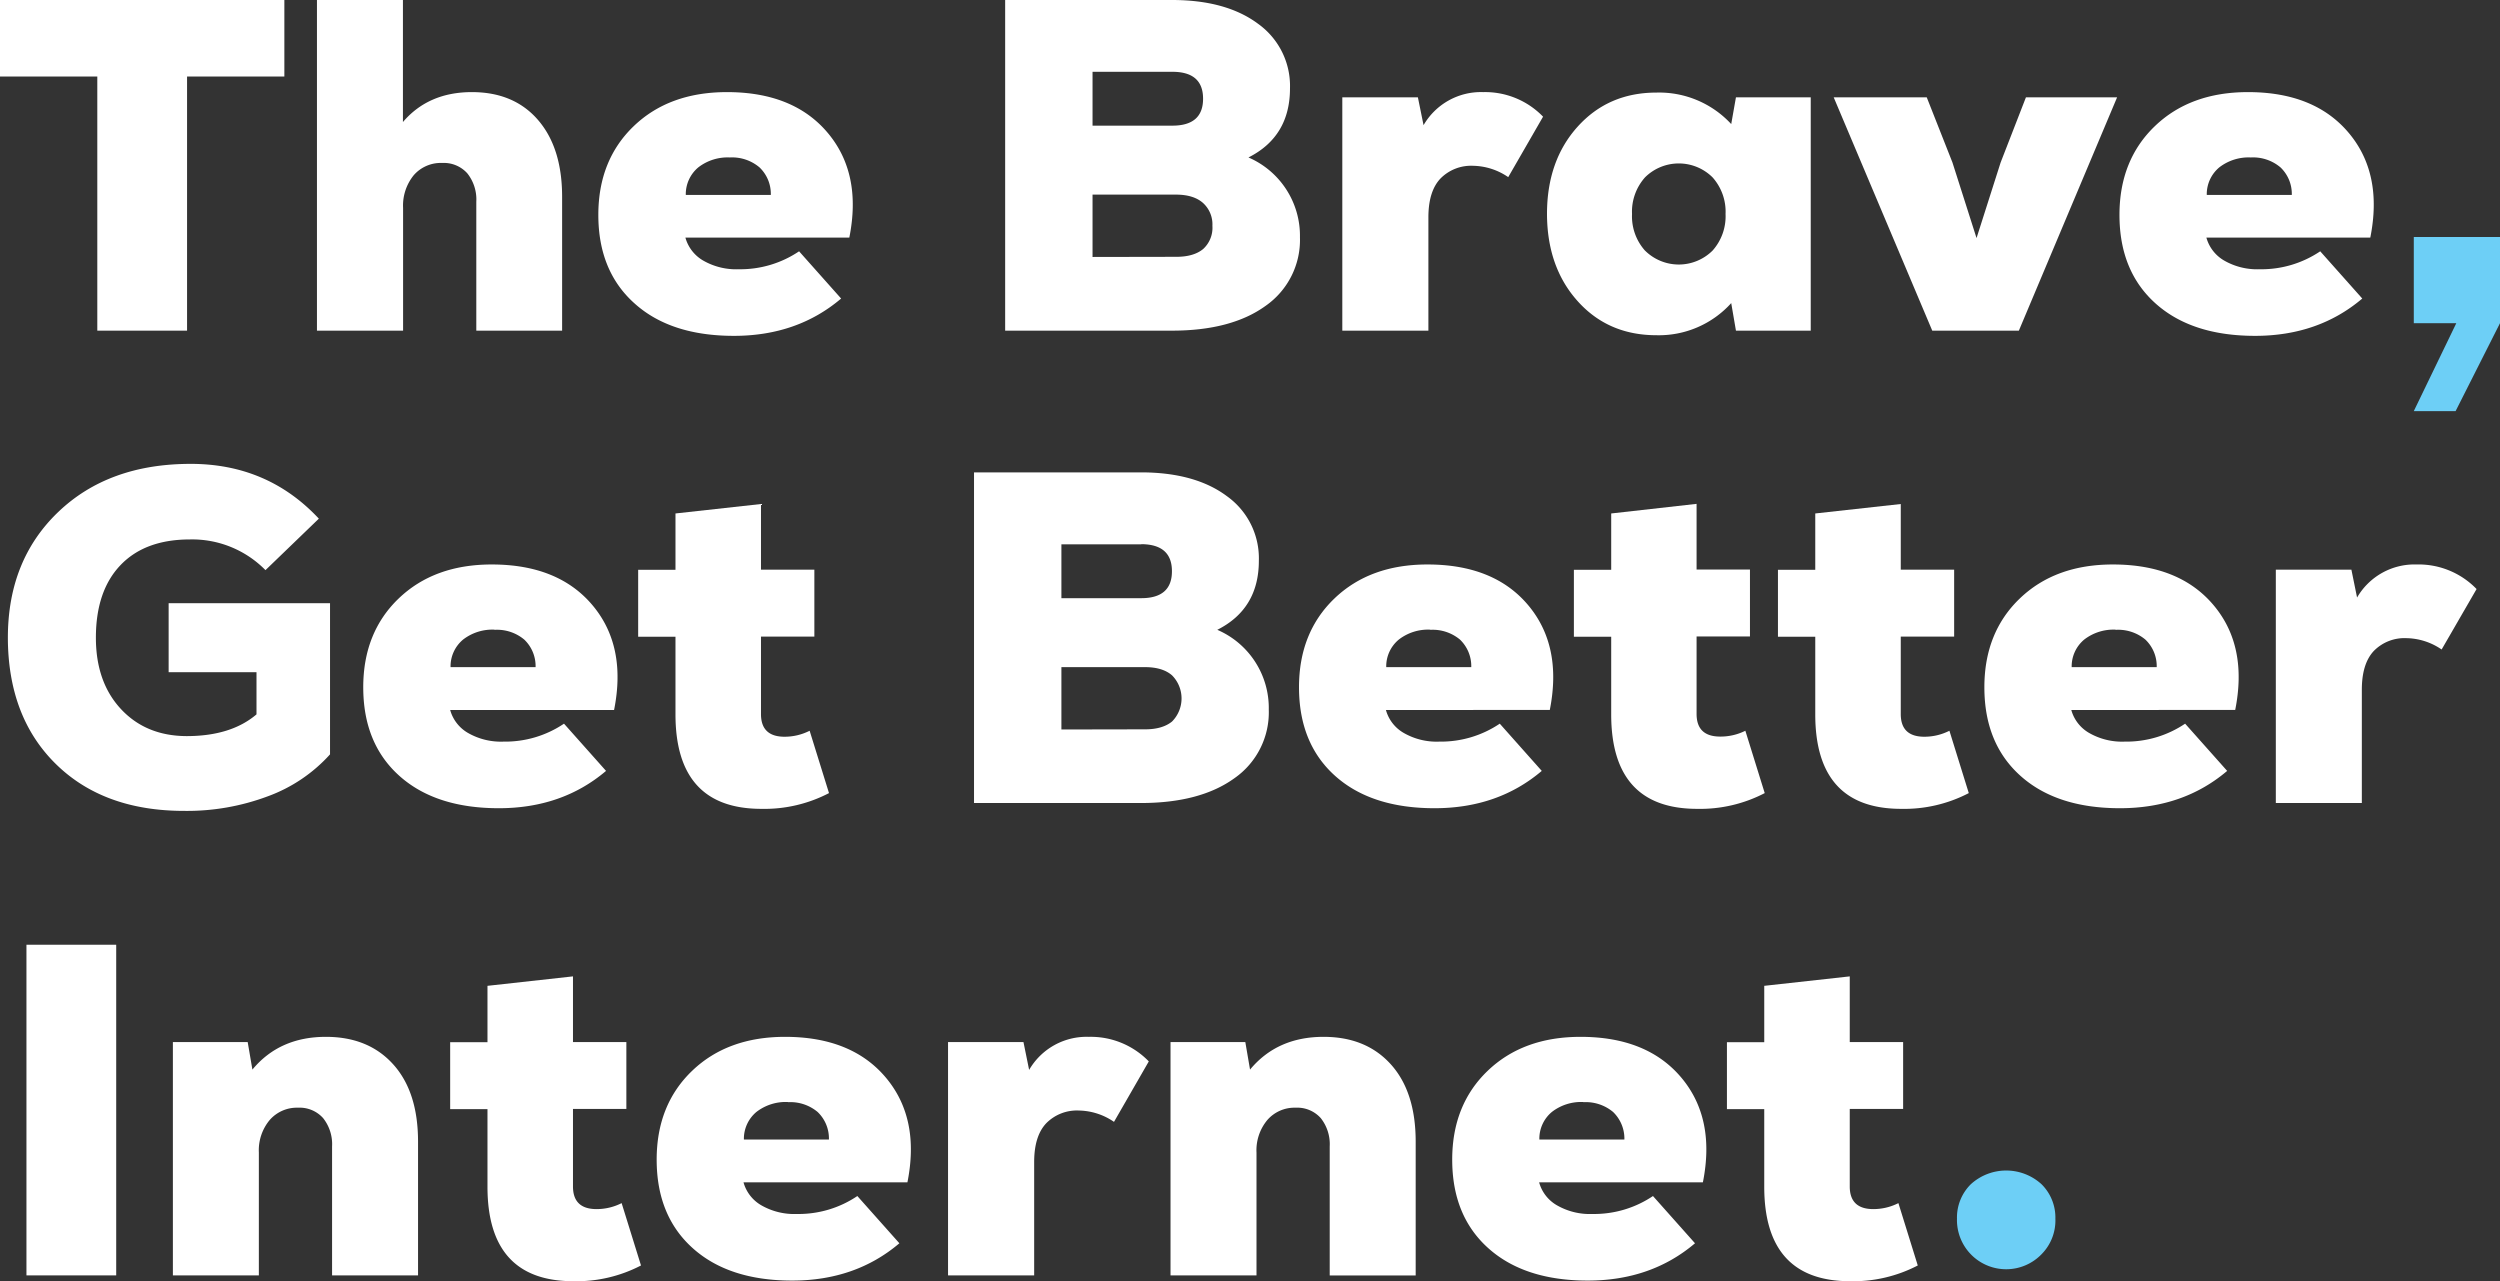<svg xmlns="http://www.w3.org/2000/svg" viewBox="0 0 635.1 325.44"><rect x="0" y="0" width="635.1" height="325.44" fill="#333333" stroke="none"/><defs><style>.cls-1{fill:#fff;}.cls-2{fill:#6dcff6;}</style></defs><g id="Layer_2" data-name="Layer 2"><g id="Layer_1-2" data-name="Layer 1"><path class="cls-1" d="M72.24,0V19.44H47.52V84H24.72V19.44H0V0Z"/><path class="cls-1" d="M119.88,23.4q10.68,0,16.8,7.08T142.8,50V84H121V51.24a10.65,10.65,0,0,0-2.28-7.2,8,8,0,0,0-6.36-2.64,9.11,9.11,0,0,0-7.26,3.12,12.21,12.21,0,0,0-2.7,8.28V84H80.52V0h21.84V31Q108.84,23.4,119.88,23.4Z"/><path class="cls-1" d="M184.68,23.4q16.92,0,25.62,10.38t5.46,26.58H174.12a9.73,9.73,0,0,0,4.5,5.82,16.8,16.8,0,0,0,9.06,2.22A26.71,26.71,0,0,0,203,63.84l10.68,12q-11.16,9.48-27.24,9.48T161.22,77.1Q152,68.88,152,54.6q0-13.92,9-22.56T184.68,23.4ZM185.4,40a12.15,12.15,0,0,0-8,2.52,8.86,8.86,0,0,0-3.18,7h21.6a9.31,9.31,0,0,0-2.88-7A10.79,10.79,0,0,0,185.4,40Z"/><path class="cls-1" d="M317.16,40a21.68,21.68,0,0,1,13.08,20.28,20.42,20.42,0,0,1-8.7,17.4Q312.83,84,297.71,84H255.35V0h42.36q13.8,0,21.91,6.06a19.41,19.41,0,0,1,8.09,16.38Q327.71,34.68,317.16,40ZM297.83,18.24H277.55V31.92h20.28q7.8,0,7.8-6.84T297.83,18.24Zm1,47q4.44,0,6.84-2A7.3,7.3,0,0,0,308,57.36a7.33,7.33,0,0,0-2.41-5.82q-2.4-2.1-6.84-2.1H277.55V65.28Z"/><path class="cls-1" d="M376.79,23.4A20.48,20.48,0,0,1,392,29.64L383.15,45a16.21,16.21,0,0,0-8.88-2.88,10.92,10.92,0,0,0-8.34,3.24q-3.06,3.24-3.06,9.84V84H341V24.72h19.2l1.44,7.08A16.85,16.85,0,0,1,376.79,23.4Z"/><path class="cls-1" d="M441,24.72h19V84H441l-1.2-7a24.76,24.76,0,0,1-19,8.16q-12.24,0-20-8.64T393,54.36q0-13.56,7.8-22.2t20-8.64a24.93,24.93,0,0,1,19,8Zm-23.1,38.94a12.17,12.17,0,0,0,17.16,0,13.09,13.09,0,0,0,3.3-9.3,13.09,13.09,0,0,0-3.3-9.3,12.17,12.17,0,0,0-17.16,0,13.09,13.09,0,0,0-3.3,9.3A13.09,13.09,0,0,0,417.89,63.66Z"/><path class="cls-1" d="M514.67,24.72h23.16L512.87,84h-22L465.83,24.72h23.64L496,41.28l6.12,19.2,6.12-19.2Z"/><path class="cls-1" d="M571.07,23.4q16.92,0,25.62,10.38t5.46,26.58H560.51a9.73,9.73,0,0,0,4.5,5.82,16.8,16.8,0,0,0,9.06,2.22,26.71,26.71,0,0,0,15.36-4.56l10.68,12q-11.16,9.48-27.24,9.48T547.61,77.1q-9.18-8.22-9.18-22.5,0-13.92,9-22.56T571.07,23.4ZM571.79,40a12.15,12.15,0,0,0-8,2.52,8.86,8.86,0,0,0-3.18,7h21.6a9.31,9.31,0,0,0-2.88-7A10.79,10.79,0,0,0,571.79,40Z"/><path class="cls-1" d="M42.84,153.24h41v38.4a39.49,39.49,0,0,1-15.72,10.62A58.46,58.46,0,0,1,46.8,206q-20.52,0-32.64-11.94T2,162q0-19.68,12.78-31.92t33.66-12.24Q68,117.84,81,131.76L67.44,144.84a26.09,26.09,0,0,0-19.2-7.8q-11.4,0-17.64,6.54T24.36,162q0,11.28,6.36,18.12T47.4,187q11.28,0,17.76-5.52V170.76H42.84Z"/><path class="cls-1" d="M124.92,143.4q16.92,0,25.62,10.38T156,180.36H114.36a9.73,9.73,0,0,0,4.5,5.82,16.8,16.8,0,0,0,9.06,2.22,26.71,26.71,0,0,0,15.36-4.56l10.68,12q-11.16,9.48-27.24,9.48t-25.26-8.22q-9.18-8.22-9.18-22.5,0-13.92,9-22.56T124.92,143.4Zm.72,16.56a12.15,12.15,0,0,0-8,2.52,8.86,8.86,0,0,0-3.18,7h21.6a9.31,9.31,0,0,0-2.88-7A10.79,10.79,0,0,0,125.64,160Z"/><path class="cls-1" d="M205.68,185.64l4.92,15.84a35.53,35.53,0,0,1-17.16,4q-21.84,0-21.84-24V161.76h-9.48v-17h9.48V130.44l21.72-2.4v16.68h13.56v17H193.32v19.68q0,5.76,6,5.76A14.08,14.08,0,0,0,205.68,185.64Z"/><path class="cls-1" d="M309.24,160a21.63,21.63,0,0,1,13.08,20.28,20.4,20.4,0,0,1-8.7,17.4Q304.9,204,289.8,204H247.44V120H289.8q13.8,0,21.9,6.06a19.39,19.39,0,0,1,8.1,16.38Q319.8,154.68,309.24,160Zm-19.32-21.72H269.64v13.68h20.28q7.8,0,7.8-6.84T289.92,138.24Zm1,47c2.95,0,5.24-.68,6.84-2a8.33,8.33,0,0,0,0-11.7c-1.6-1.4-3.89-2.1-6.84-2.1H269.64v15.84Z"/><path class="cls-1" d="M362.63,143.4q16.94,0,25.62,10.38t5.46,26.58H352.08a9.66,9.66,0,0,0,4.5,5.82,16.74,16.74,0,0,0,9.05,2.22A26.76,26.76,0,0,0,381,183.84l10.67,12q-11.16,9.48-27.24,9.48t-25.26-8.22Q330,188.88,330,174.6q0-13.92,9-22.56T362.63,143.4Zm.72,16.56a12.12,12.12,0,0,0-8,2.52,8.83,8.83,0,0,0-3.19,7h21.6a9.34,9.34,0,0,0-2.87-7A10.83,10.83,0,0,0,363.35,160Z"/><path class="cls-1" d="M443.39,185.64l4.92,15.84a35.53,35.53,0,0,1-17.16,4q-21.84,0-21.84-24V161.76h-9.48v-17h9.48V130.44L431,128v16.68h13.56v17H431v19.68q0,5.76,6,5.76A14.08,14.08,0,0,0,443.39,185.64Z"/><path class="cls-1" d="M495.23,185.64l4.92,15.84a35.53,35.53,0,0,1-17.16,4q-21.84,0-21.84-24V161.76h-9.48v-17h9.48V130.44l21.72-2.4v16.68h13.56v17H482.87v19.68q0,5.76,6,5.76A14.08,14.08,0,0,0,495.23,185.64Z"/><path class="cls-1" d="M536.75,143.4q16.92,0,25.62,10.38t5.46,26.58H526.19a9.73,9.73,0,0,0,4.5,5.82,16.8,16.8,0,0,0,9.06,2.22,26.71,26.71,0,0,0,15.36-4.56l10.68,12q-11.16,9.48-27.24,9.48t-25.26-8.22q-9.18-8.22-9.18-22.5,0-13.92,9-22.56T536.75,143.4Zm.72,16.56a12.15,12.15,0,0,0-8,2.52,8.86,8.86,0,0,0-3.18,7h21.6a9.31,9.31,0,0,0-2.88-7A10.79,10.79,0,0,0,537.47,160Z"/><path class="cls-1" d="M613.91,143.4a20.48,20.48,0,0,1,15.24,6.24L620.27,165a16.21,16.21,0,0,0-8.88-2.88,10.92,10.92,0,0,0-8.34,3.24Q600,168.6,600,175.2V204H578.15V144.72h19.2l1.44,7.08A16.85,16.85,0,0,1,613.91,143.4Z"/><path class="cls-1" d="M6.72,324V240h22.8v84Z"/><path class="cls-1" d="M82.8,263.4q10.8,0,17.1,7T106.2,290v34H84.36V291.24a10.65,10.65,0,0,0-2.28-7.2,8,8,0,0,0-6.36-2.64,9.16,9.16,0,0,0-7.2,3.12,12,12,0,0,0-2.76,8.28V324H43.92V264.72h19l1.2,7Q71,263.4,82.8,263.4Z"/><path class="cls-1" d="M157.92,305.64l4.92,15.84a35.53,35.53,0,0,1-17.16,4q-21.84,0-21.84-24V281.76h-9.48v-17h9.48V250.44l21.72-2.4v16.68h13.56v17H145.56v19.68q0,5.76,6,5.76A14.08,14.08,0,0,0,157.92,305.64Z"/><path class="cls-1" d="M199.44,263.4q16.92,0,25.62,10.38t5.46,26.58H188.88a9.73,9.73,0,0,0,4.5,5.82,16.8,16.8,0,0,0,9.06,2.22,26.71,26.71,0,0,0,15.36-4.56l10.68,12q-11.16,9.48-27.24,9.48T176,317.1q-9.18-8.22-9.18-22.5,0-13.92,9-22.56T199.44,263.4Zm.72,16.56a12.15,12.15,0,0,0-8,2.52,8.86,8.86,0,0,0-3.18,7h21.6a9.31,9.31,0,0,0-2.88-7A10.79,10.79,0,0,0,200.16,280Z"/><path class="cls-1" d="M276.6,263.4a20.5,20.5,0,0,1,15.24,6.24L283,285a16.21,16.21,0,0,0-8.88-2.88,10.92,10.92,0,0,0-8.34,3.24q-3.06,3.24-3.06,9.84V324H240.84V264.72H260l1.44,7.08A16.85,16.85,0,0,1,276.6,263.4Z"/><path class="cls-1" d="M336.24,263.4q10.8,0,17.1,7t6.3,19.62v34H337.8V291.24a10.65,10.65,0,0,0-2.28-7.2,8,8,0,0,0-6.36-2.64,9.14,9.14,0,0,0-7.2,3.12,12,12,0,0,0-2.76,8.28V324H297.36V264.72h19l1.2,7Q324.46,263.4,336.24,263.4Z"/><path class="cls-1" d="M401.52,263.4q16.92,0,25.62,10.38t5.46,26.58H391a9.66,9.66,0,0,0,4.5,5.82,16.75,16.75,0,0,0,9.06,2.22,26.73,26.73,0,0,0,15.36-4.56l10.68,12q-11.16,9.48-27.24,9.48t-25.26-8.22q-9.18-8.22-9.18-22.5,0-13.92,9-22.56T401.52,263.4Zm.72,16.56a12.13,12.13,0,0,0-8,2.52,8.83,8.83,0,0,0-3.18,7h21.6a9.39,9.39,0,0,0-2.88-7A10.82,10.82,0,0,0,402.24,280Z"/><path class="cls-1" d="M482.27,305.64l4.92,15.84a35.53,35.53,0,0,1-17.16,4q-21.84,0-21.84-24V281.76h-9.48v-17h9.48V250.44l21.72-2.4v16.68h13.56v17H469.91v19.68q0,5.76,6,5.76A14.08,14.08,0,0,0,482.27,305.64Z"/><path class="cls-2" d="M623.82,104.44H613.2L624,82.1H613.2V60.2h21.9V82.1Z"/><path class="cls-2" d="M518.65,318.61a12.5,12.5,0,0,1-21.5-9,11.9,11.9,0,0,1,3.5-8.75,13.32,13.32,0,0,1,18,0,11.9,11.9,0,0,1,3.5,8.75A12.19,12.19,0,0,1,518.65,318.61Z"/></g></g></svg>